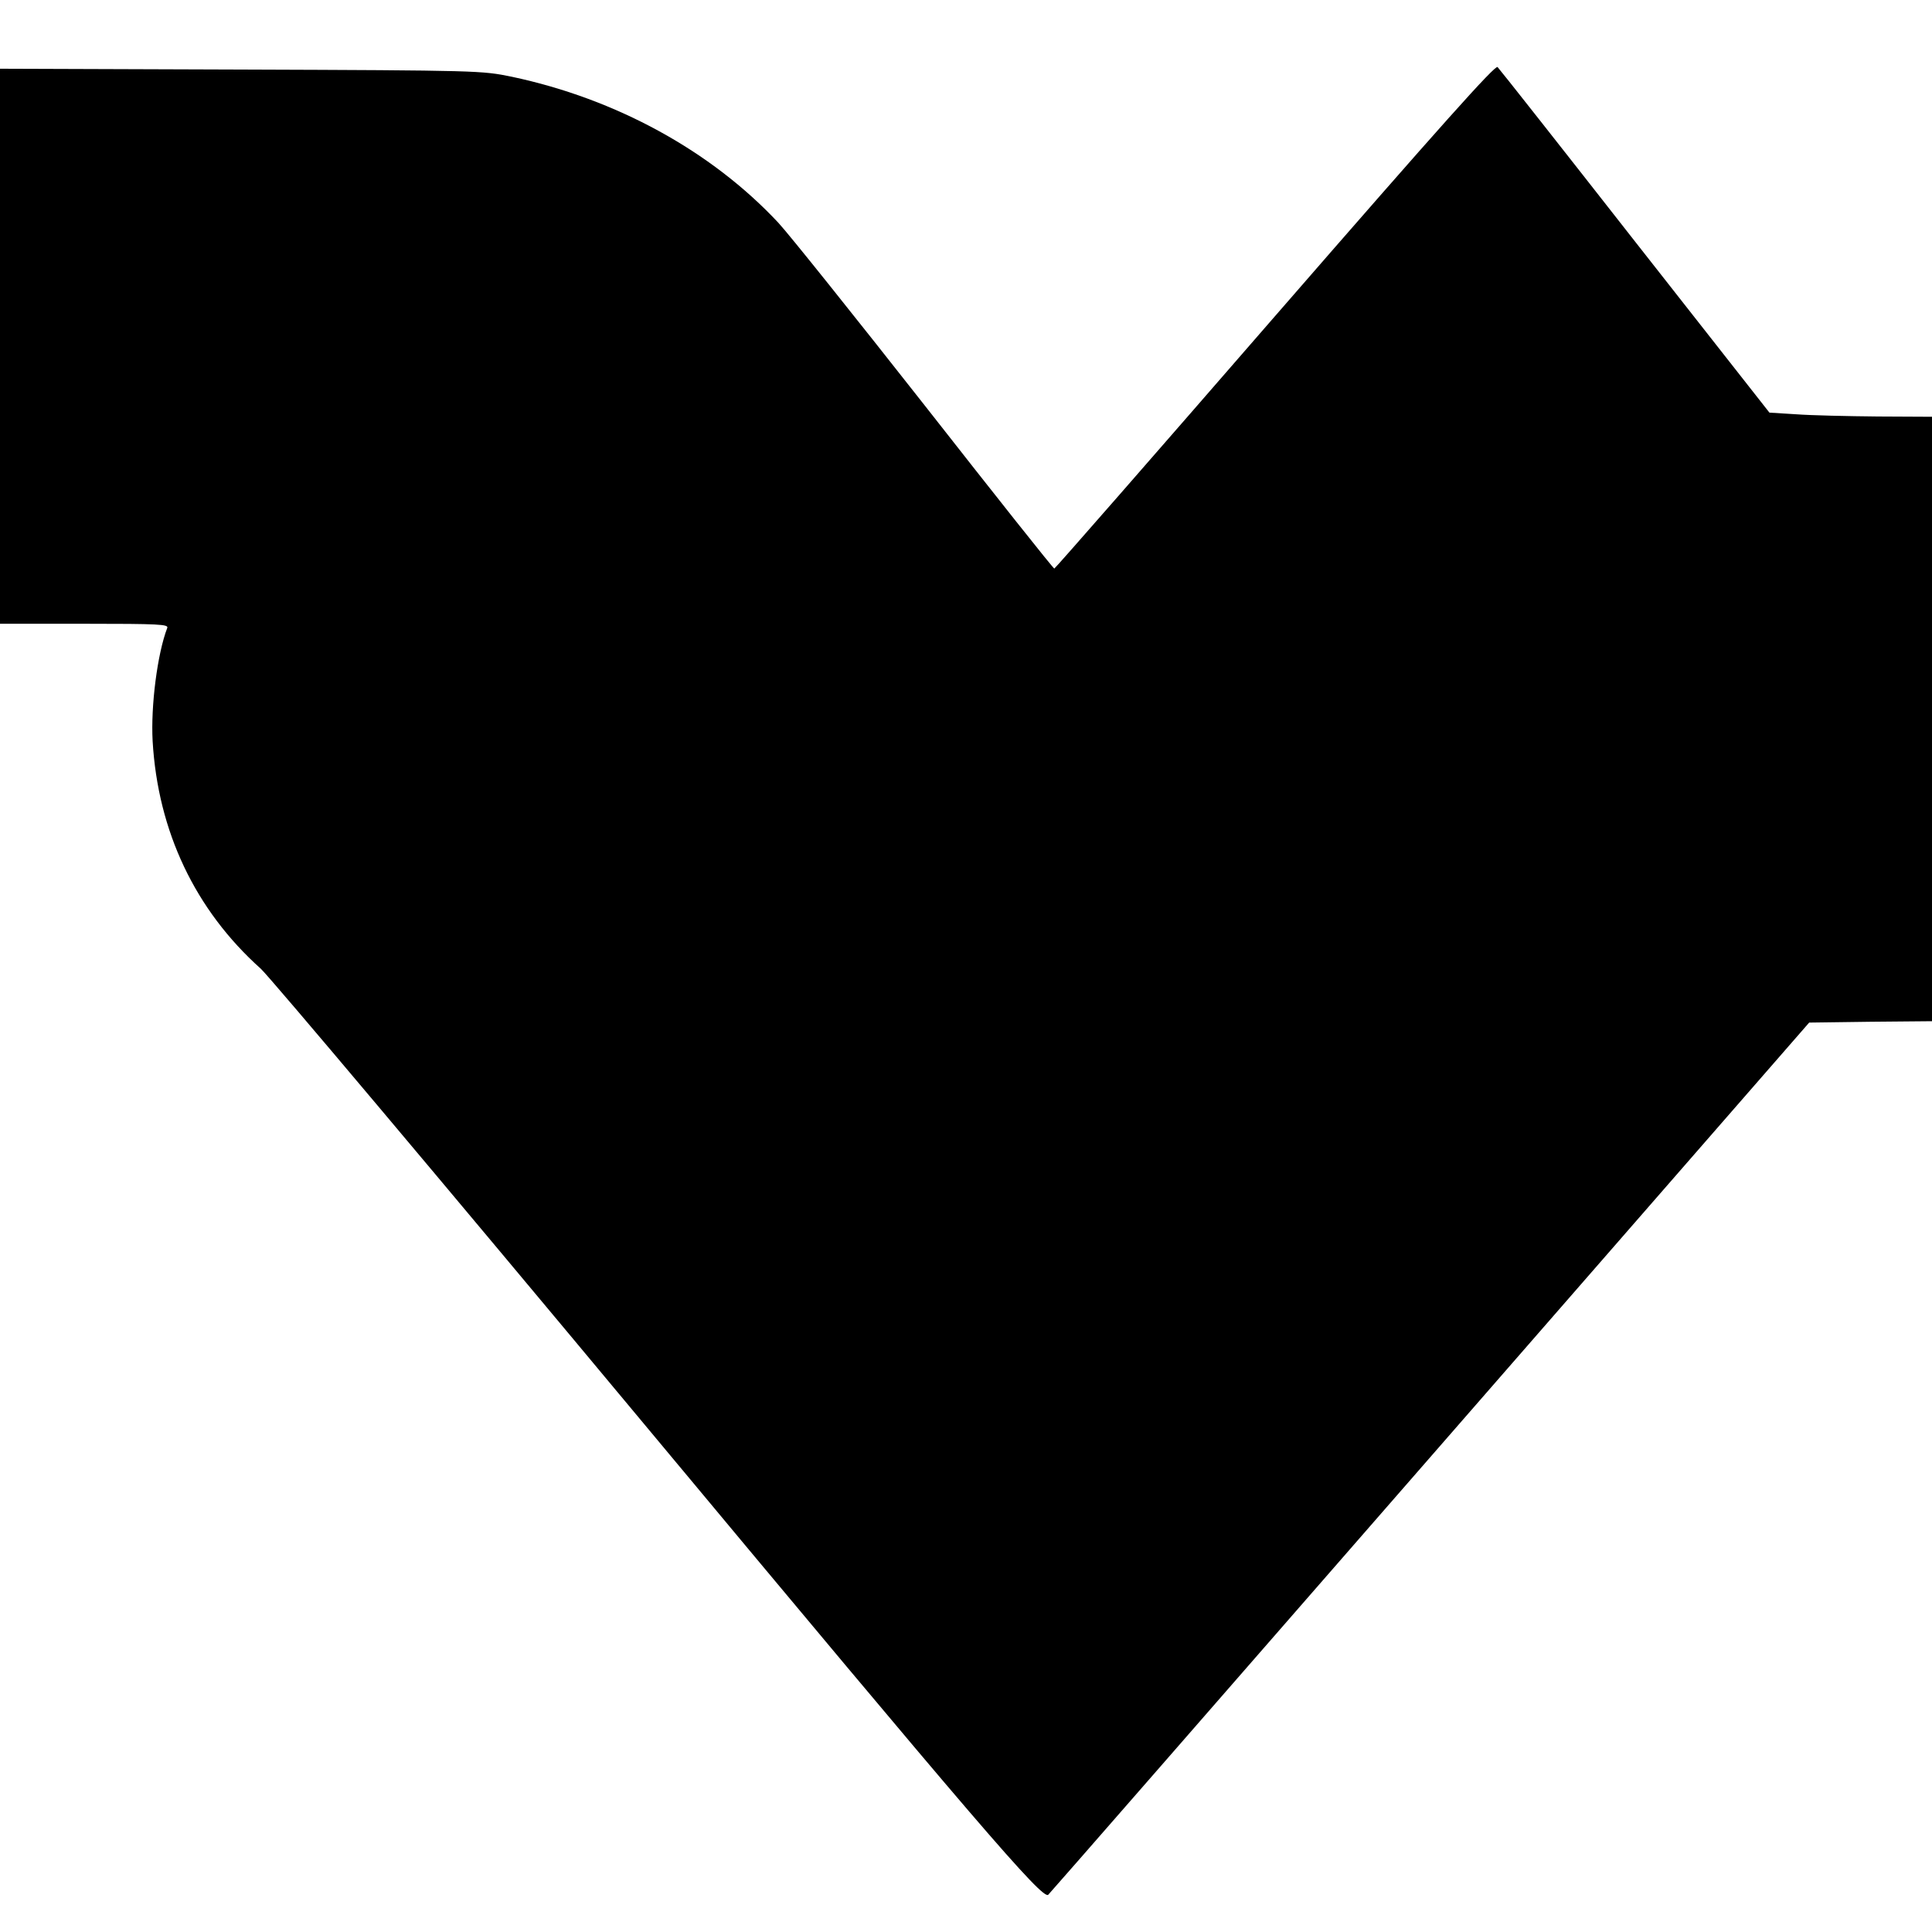 <?xml version="1.0" standalone="no"?>
<!DOCTYPE svg PUBLIC "-//W3C//DTD SVG 20010904//EN"
 "http://www.w3.org/TR/2001/REC-SVG-20010904/DTD/svg10.dtd">
<svg version="1.0" xmlns="http://www.w3.org/2000/svg"
 width="700pt" height="700pt" viewBox="0 0 700 700"
 preserveAspectRatio="xMidYMid meet">
<g transform="translate(0,700) scale(0.1,-0.1)"
fill="#000000" stroke="none">
<path d="M4620 5855 c-437 -503 -797 -915 -800 -915 -4 0 -214 265 -468 589
-254 323 -493 622 -532 664 -243 260 -588 449 -966 529 -108 22 -115 23 -981
26 l-873 3 0 -1006 0 -1005 306 0 c271 0 305 -2 300 -15 -36 -94 -60 -283 -53
-410 19 -327 154 -612 392 -825 33 -30 656 -770 1385 -1645 1208 -1450 1448
-1730 1468 -1710 4 3 626 716 1382 1583 l1375 1577 223 3 222 2 0 1095 0 1095
-197 1 c-109 1 -242 4 -295 8 l-97 6 -487 620 c-267 341 -491 625 -498 632 -8
9 -199 -204 -806 -902z"/>
</g>
</svg>
